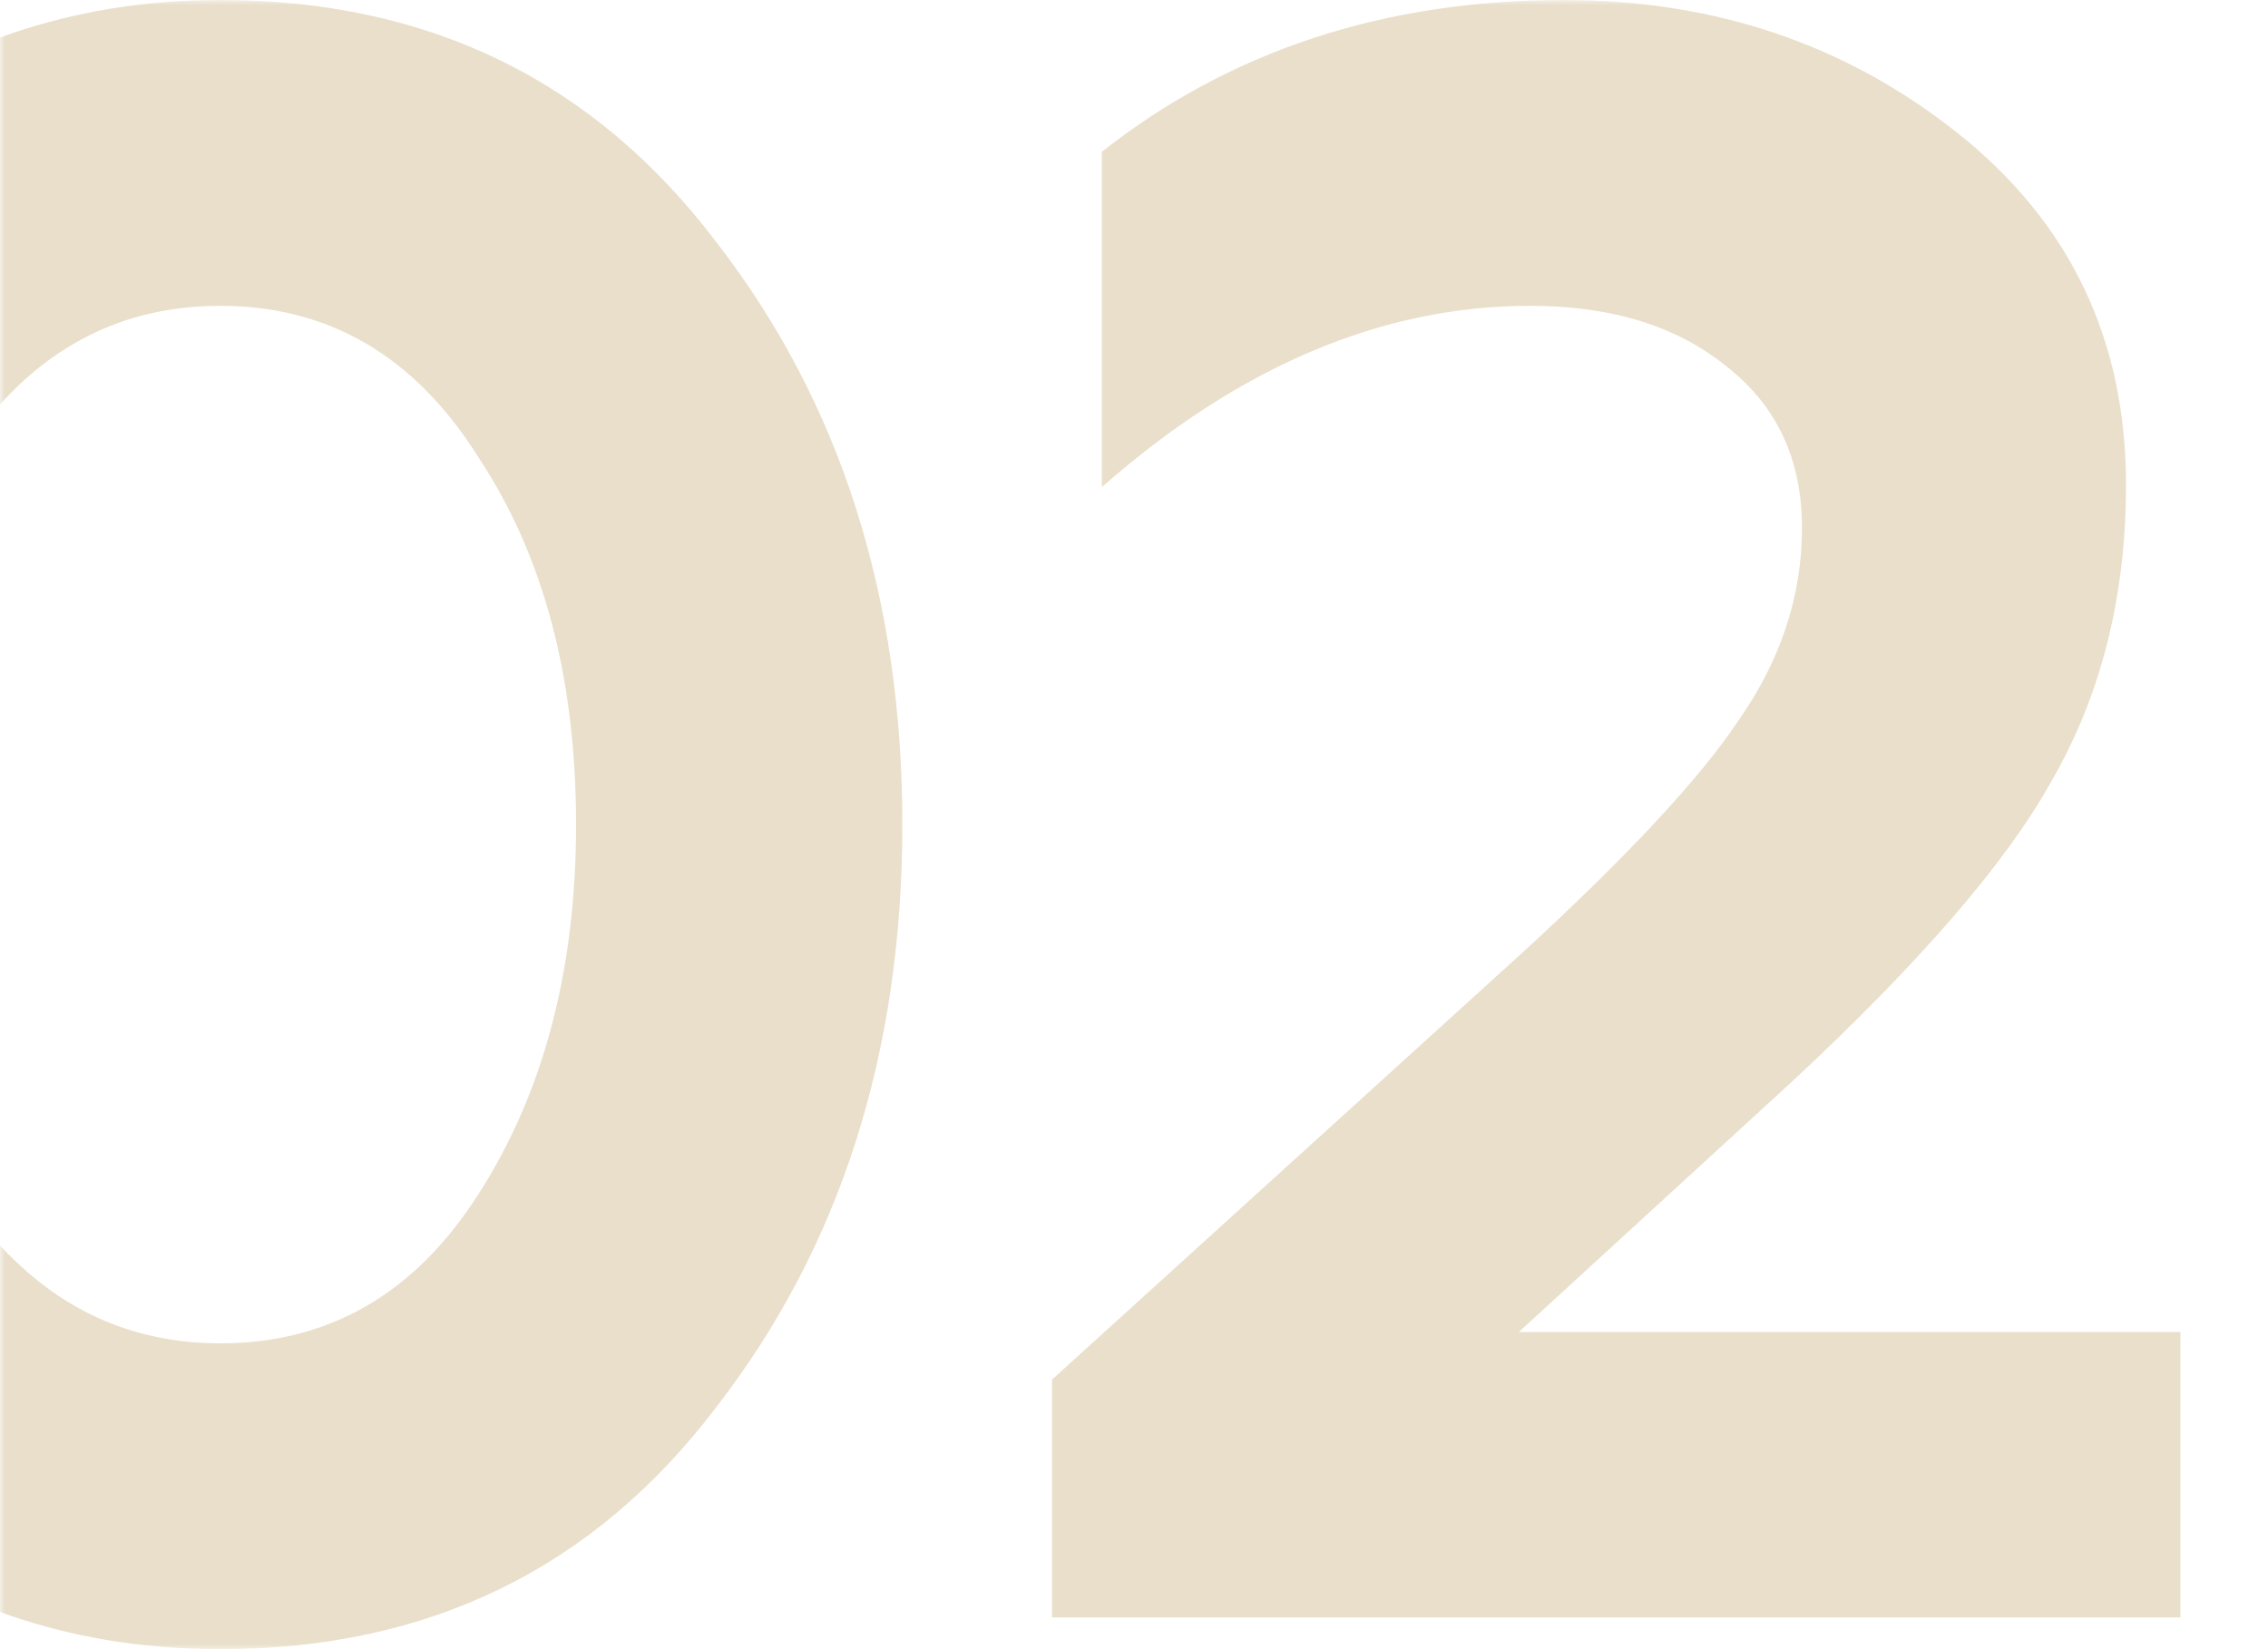 <?xml version="1.0" encoding="UTF-8"?> <svg xmlns="http://www.w3.org/2000/svg" width="220" height="160" viewBox="0 0 220 160" fill="none"> <mask id="mask0_65_740" style="mask-type:alpha" maskUnits="userSpaceOnUse" x="0" y="0" width="220" height="160"> <rect width="220" height="160" fill="#D9D9D9"></rect> </mask> <g mask="url(#mask0_65_740)"> <path d="M21.374 160C7.747 160 -4.194 156.19 -14.45 148.571C-24.414 141.099 -32.033 131.429 -37.308 119.56C-42.436 107.692 -45 94.505 -45 80C-45 65.641 -42.509 52.601 -37.528 40.879C-32.253 28.571 -24.487 18.681 -14.231 11.209C-3.828 3.736 8.04 0 21.374 0C41.593 0 57.637 7.839 69.505 23.517C81.52 39.048 87.528 57.876 87.528 80C87.528 102.125 81.52 120.952 69.505 136.484C57.637 152.161 41.593 160 21.374 160ZM-3.901 115.824C2.546 125.495 10.971 130.33 21.374 130.33C31.923 130.33 40.275 125.495 46.429 115.824C52.729 106.007 55.879 94.066 55.879 80C55.879 65.787 52.729 53.919 46.429 44.396C40.275 34.579 31.923 29.67 21.374 29.67C10.824 29.67 2.399 34.579 -3.901 44.396C-10.201 53.919 -13.352 65.787 -13.352 80C-13.352 94.066 -10.201 106.007 -3.901 115.824Z" fill="#E9DFCB"></path> <path d="M211.501 156.923H102.05V133.846L147.325 92.747C157.728 83.223 164.834 75.604 168.644 69.89C172.746 64.029 174.797 57.802 174.797 51.209C174.797 44.615 172.38 39.414 167.545 35.604C162.709 31.648 156.336 29.67 148.424 29.67C134.065 29.67 120.219 35.531 106.885 47.253V14.725C119.34 4.908 134.285 0 151.72 0C166.372 0 179.12 4.322 189.962 12.967C200.805 21.612 206.226 32.967 206.226 47.033C206.226 57.876 203.808 67.472 198.973 75.824C194.578 83.736 186.153 93.48 173.699 105.055L147.325 129.231H211.501V156.923Z" fill="#E9DFCB"></path> </g> </svg> 